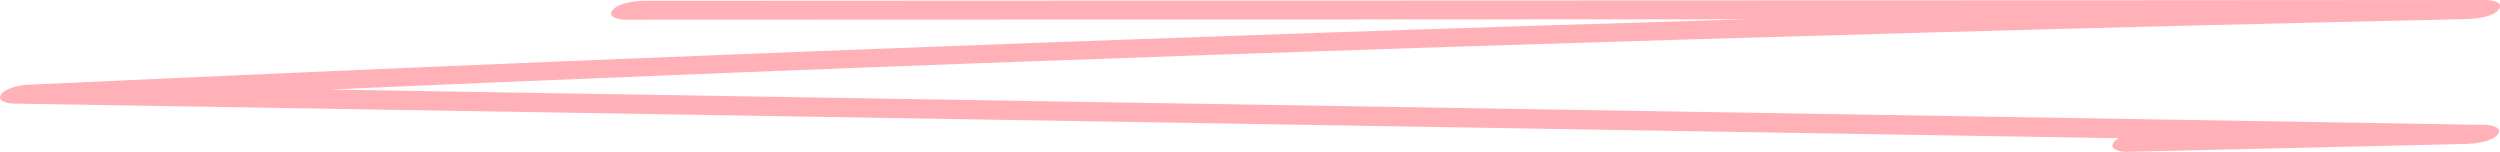 <?xml version="1.0" encoding="UTF-8"?> <svg xmlns="http://www.w3.org/2000/svg" width="461" height="28" viewBox="0 0 461 28" fill="none"><g clip-path="url(#clip0_994_1502)"><path d="M115.372 3.634L247.935 3.584L379.896 3.533C404.879 3.533 429.863 3.5 454.87 3.517L458.309 0C399.253 1.323 340.197 2.931 281.165 4.806C222.158 6.682 163.174 8.859 104.215 11.287C71.128 12.66 38.066 14.101 5.003 15.641C3.44 15.708 0.699 16.378 0.122 17.517C-0.455 18.655 1.276 19.091 2.671 19.108L178.9 22.005C237.643 22.976 296.386 23.947 355.129 24.902C388.288 25.454 421.471 25.99 454.63 26.526L458.092 23.01C437.269 23.512 416.445 24.014 395.598 24.517C393.698 24.567 390.837 24.919 389.803 26.191C388.817 27.38 390.645 28.034 392.183 28C413.007 27.514 433.806 27.029 454.63 26.543C456.553 26.493 459.439 26.141 460.521 24.852C461.603 23.562 459.631 23.043 458.092 23.026C399.349 22.038 340.606 21.084 281.863 20.129C223.12 19.175 164.377 18.203 105.633 17.249L6.133 15.608L3.801 19.074C62.376 16.345 120.998 13.866 179.621 11.689C238.22 9.512 296.843 7.62 355.49 5.995C388.601 5.074 421.711 4.254 454.822 3.517C456.746 3.467 459.631 3.115 460.713 1.825C461.795 0.536 459.847 0 458.309 0C414.113 0.05 369.917 0.05 325.746 0.067L193.784 0.117L118.81 0.151C116.935 0.151 114.025 0.586 112.991 1.825C111.957 3.065 113.857 3.634 115.372 3.634V3.634Z" fill="#FFB1B7"></path></g><defs><clipPath id="clip0_994_1502"><rect width="461" height="28" fill="white"></rect></clipPath></defs></svg> 